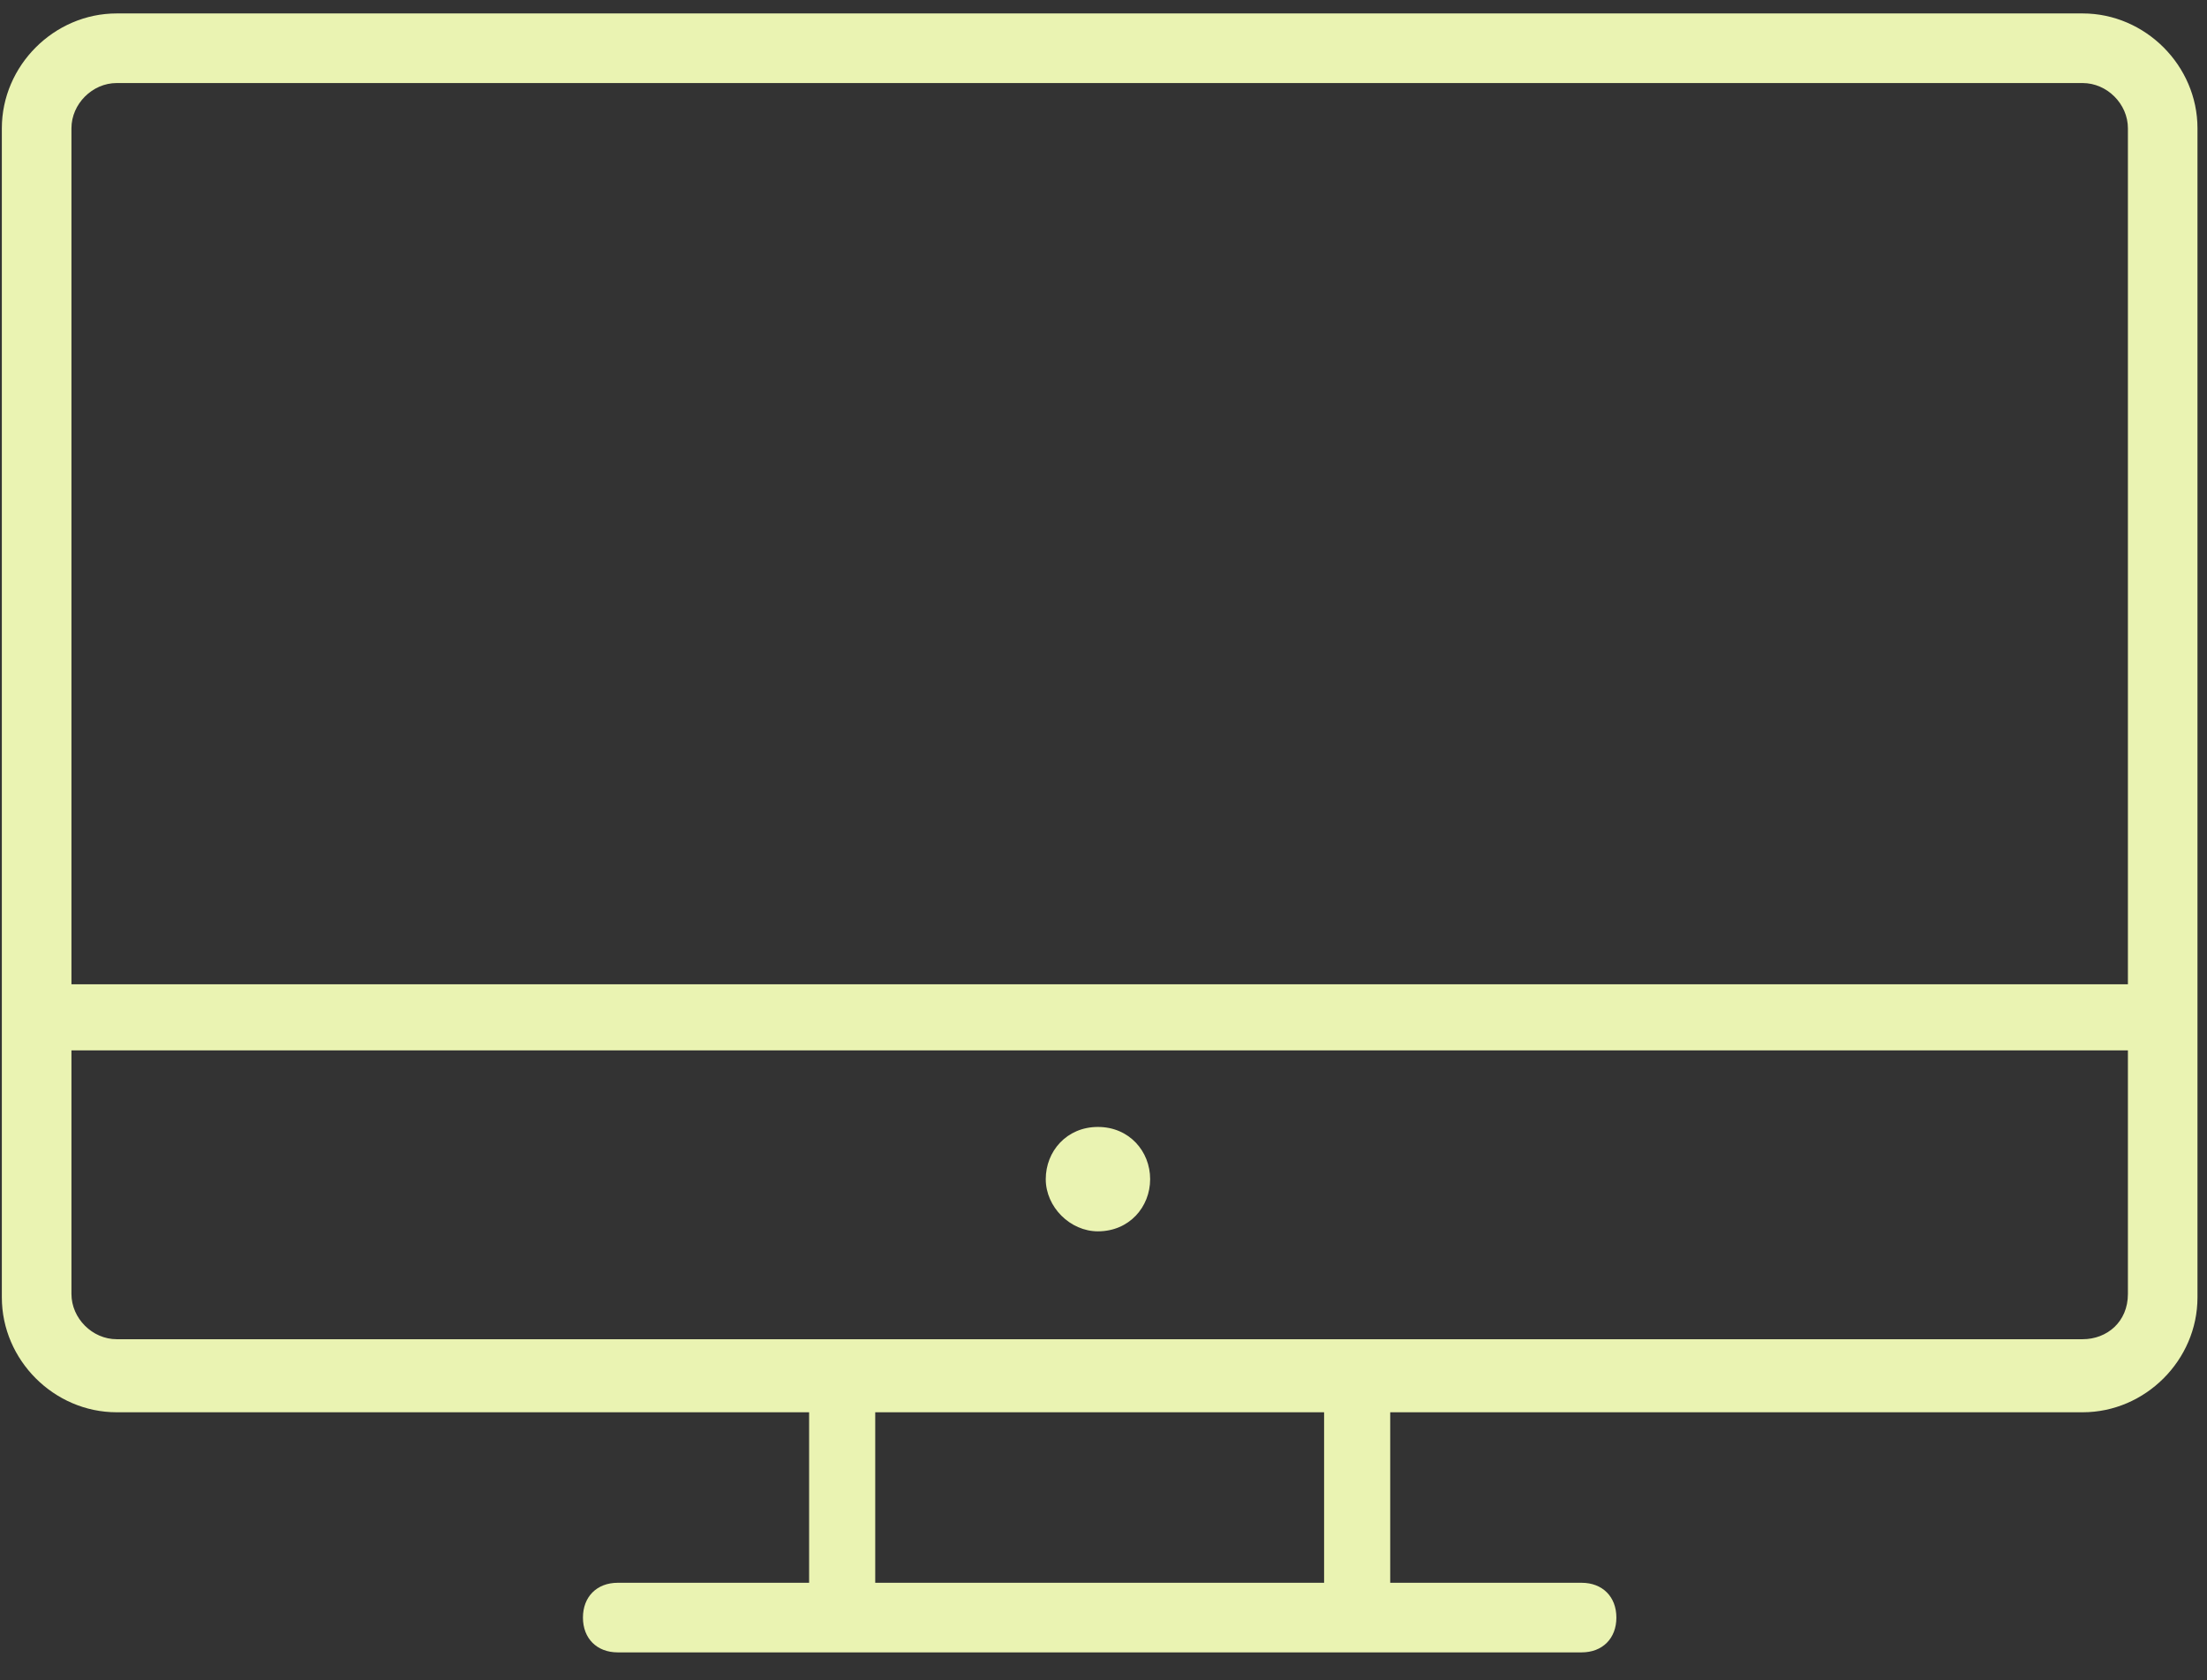 <?xml version="1.0" encoding="UTF-8"?> <svg xmlns="http://www.w3.org/2000/svg" width="67" height="51" viewBox="0 0 67 51" fill="none"><rect x="0" y="0" width="67" height="51" fill="#333333" stroke="none"/><path d="M63.225 0.408H3.542C1.641 0.408 0.056 1.993 0.056 3.894V39.387C0.056 41.289 1.641 42.873 3.542 42.873H24.563V48.049H18.753C18.12 48.049 17.697 48.472 17.697 49.106C17.697 49.739 18.12 50.162 18.753 50.162H25.408H25.514H41.254H41.359H48.014C48.648 50.162 49.07 49.739 49.07 49.106C49.07 48.472 48.648 48.049 48.014 48.049H42.204V42.873H63.225C65.127 42.873 66.711 41.289 66.711 39.387V3.894C66.711 1.993 65.127 0.408 63.225 0.408ZM3.542 2.521H63.225C63.965 2.521 64.599 3.155 64.599 3.894V29.88H2.169V3.894C2.169 3.155 2.803 2.521 3.542 2.521ZM40.197 48.049H26.57V42.873H40.197V48.049ZM63.225 40.655H41.254H25.514H3.542C2.803 40.655 2.169 40.021 2.169 39.282V31.887H64.599V39.282C64.599 40.127 63.965 40.655 63.225 40.655Z" fill="#EAF3B2"></path><path d="M33.331 34.211C32.38 34.211 31.747 34.951 31.747 35.796C31.747 36.641 32.486 37.38 33.331 37.38C34.282 37.38 34.916 36.641 34.916 35.796C34.916 34.951 34.282 34.211 33.331 34.211Z" fill="#EAF3B2"></path></svg> 
